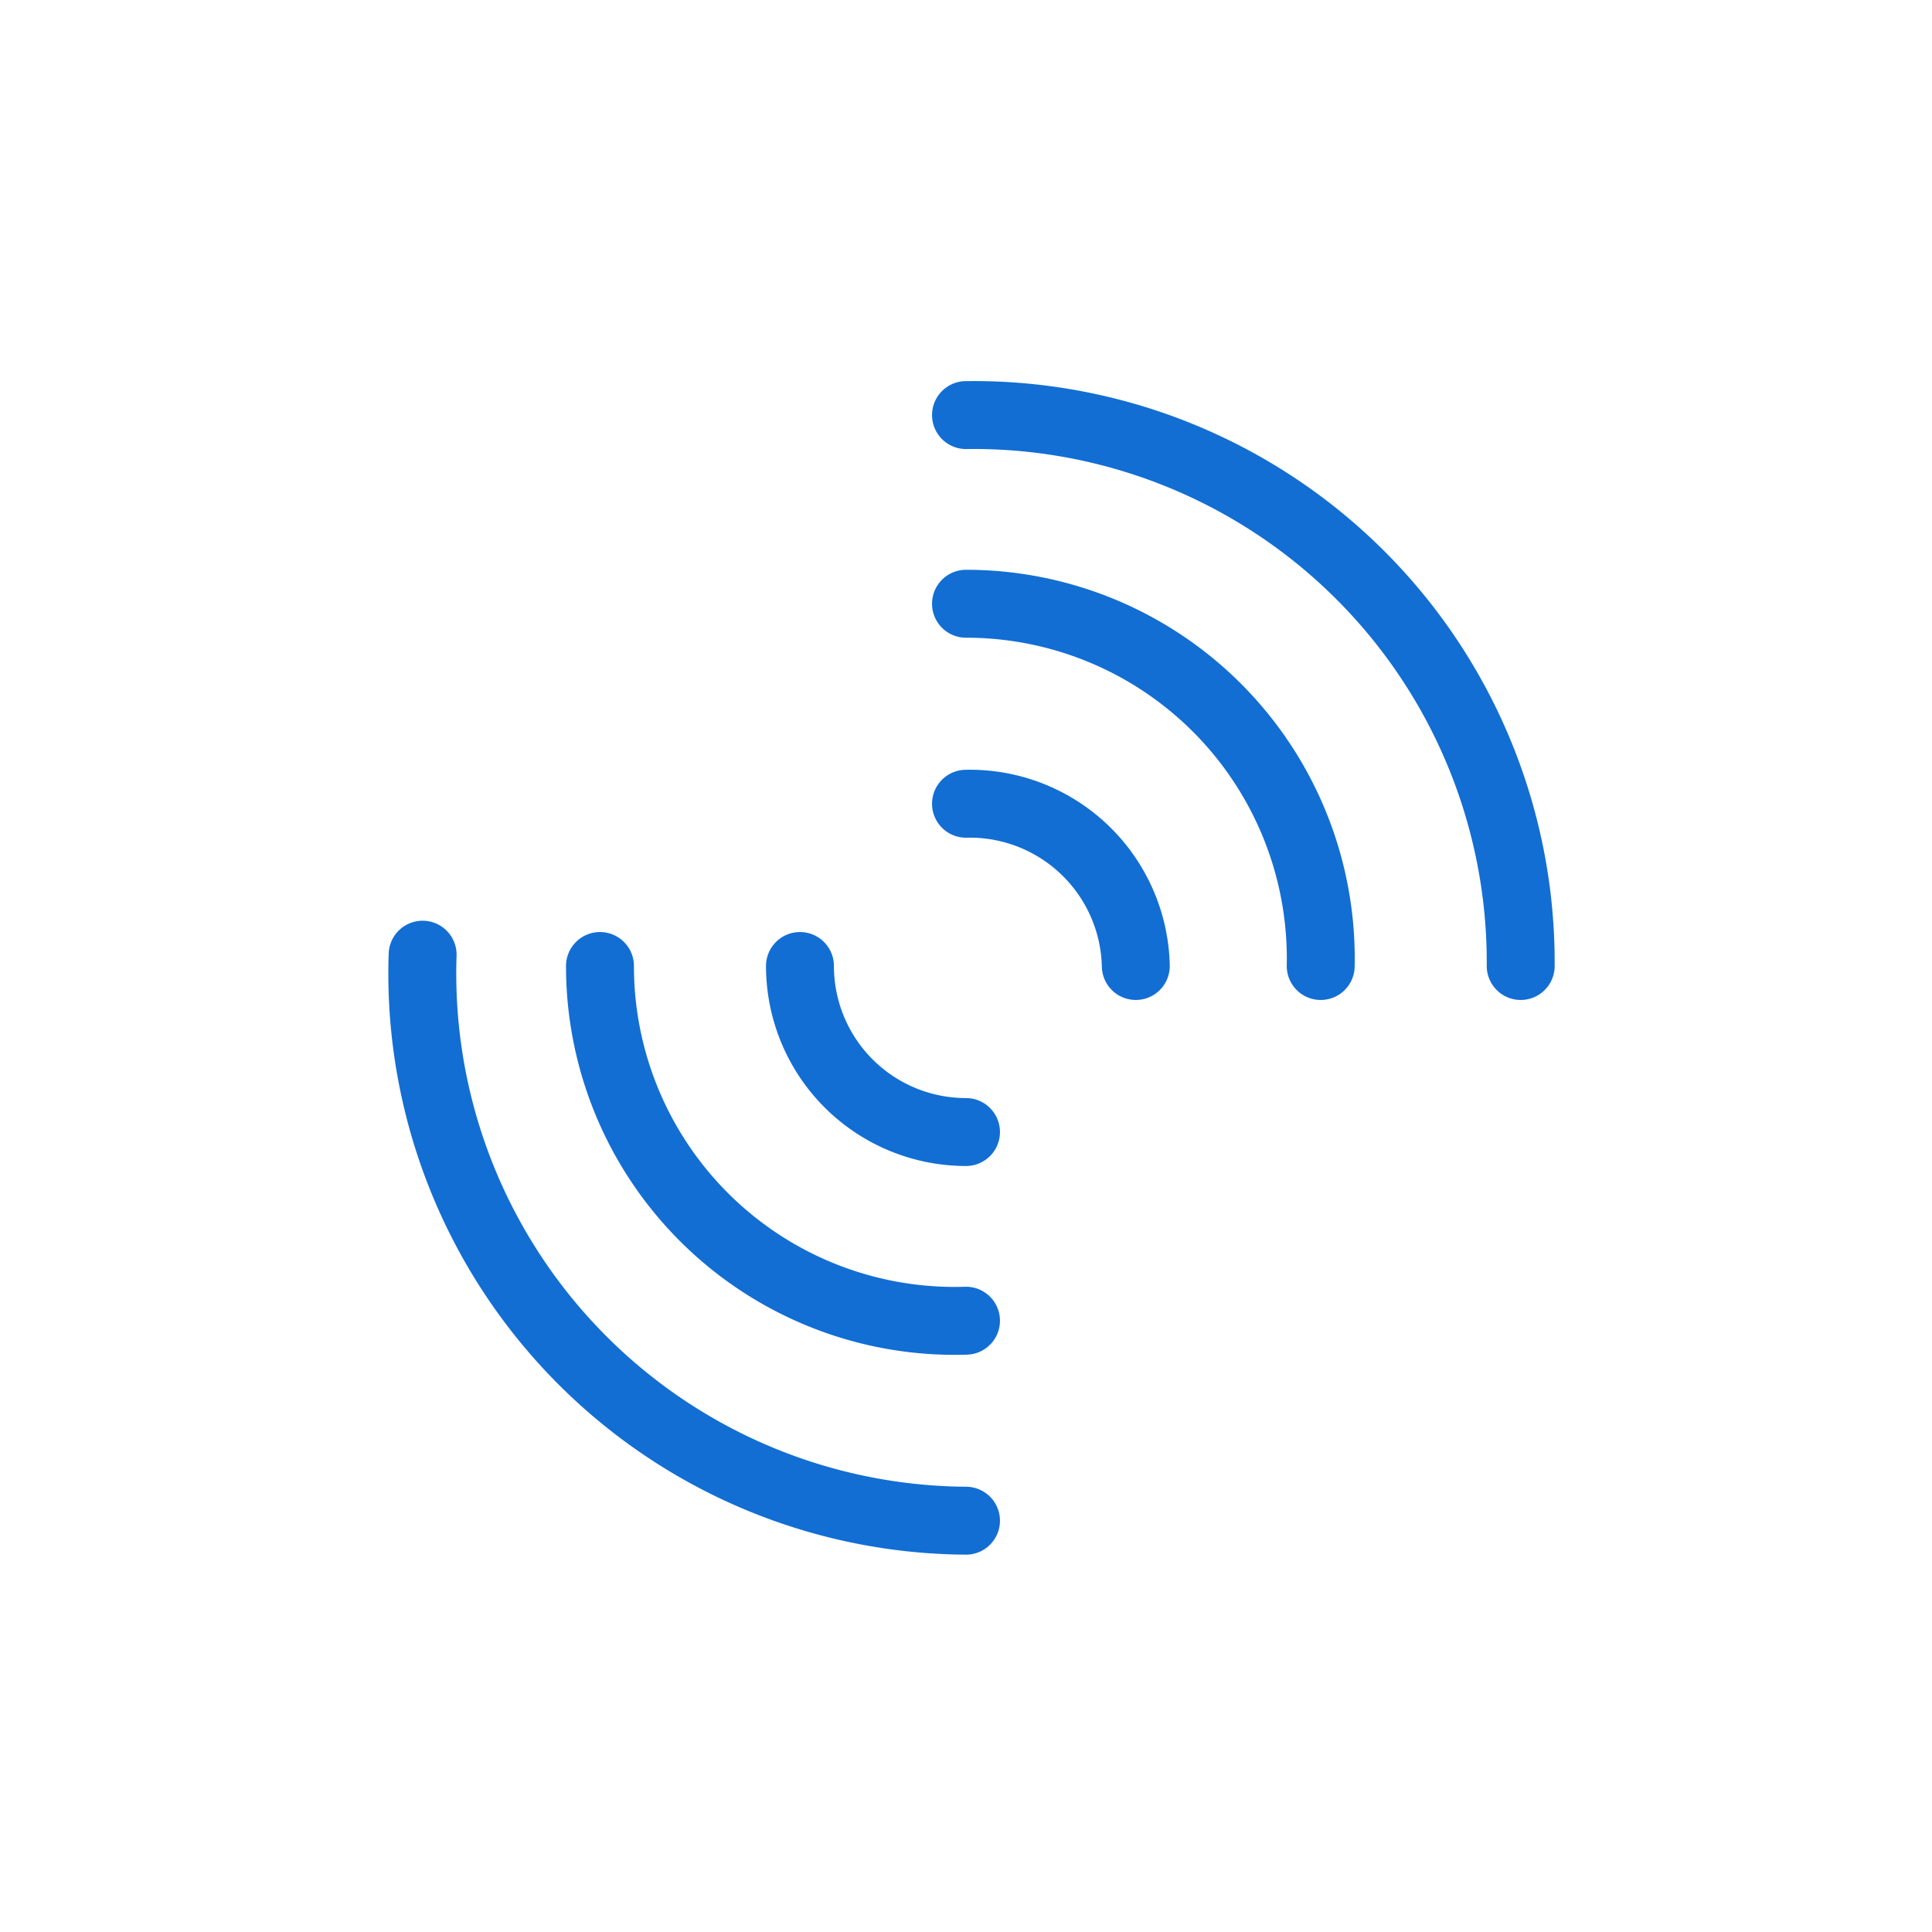 <svg xmlns="http://www.w3.org/2000/svg"
aria-label="SonarQube Server" role="img"
viewBox="0 0 512 512"><rect
width="512" height="512"
fill="#fff"/><path
fill="none"
stroke="#126ed3"
stroke-linecap="round"
stroke-width="18"
d="M301 256a44 44 0 00-45-43m0-53a94 94 0 0194 96m53 0A145 145 0 00256 110m0 190a44 44 0 01-44-44m-53 0a94 94 0 0097 94m0 53A145 145 0 01112 253"/></svg>